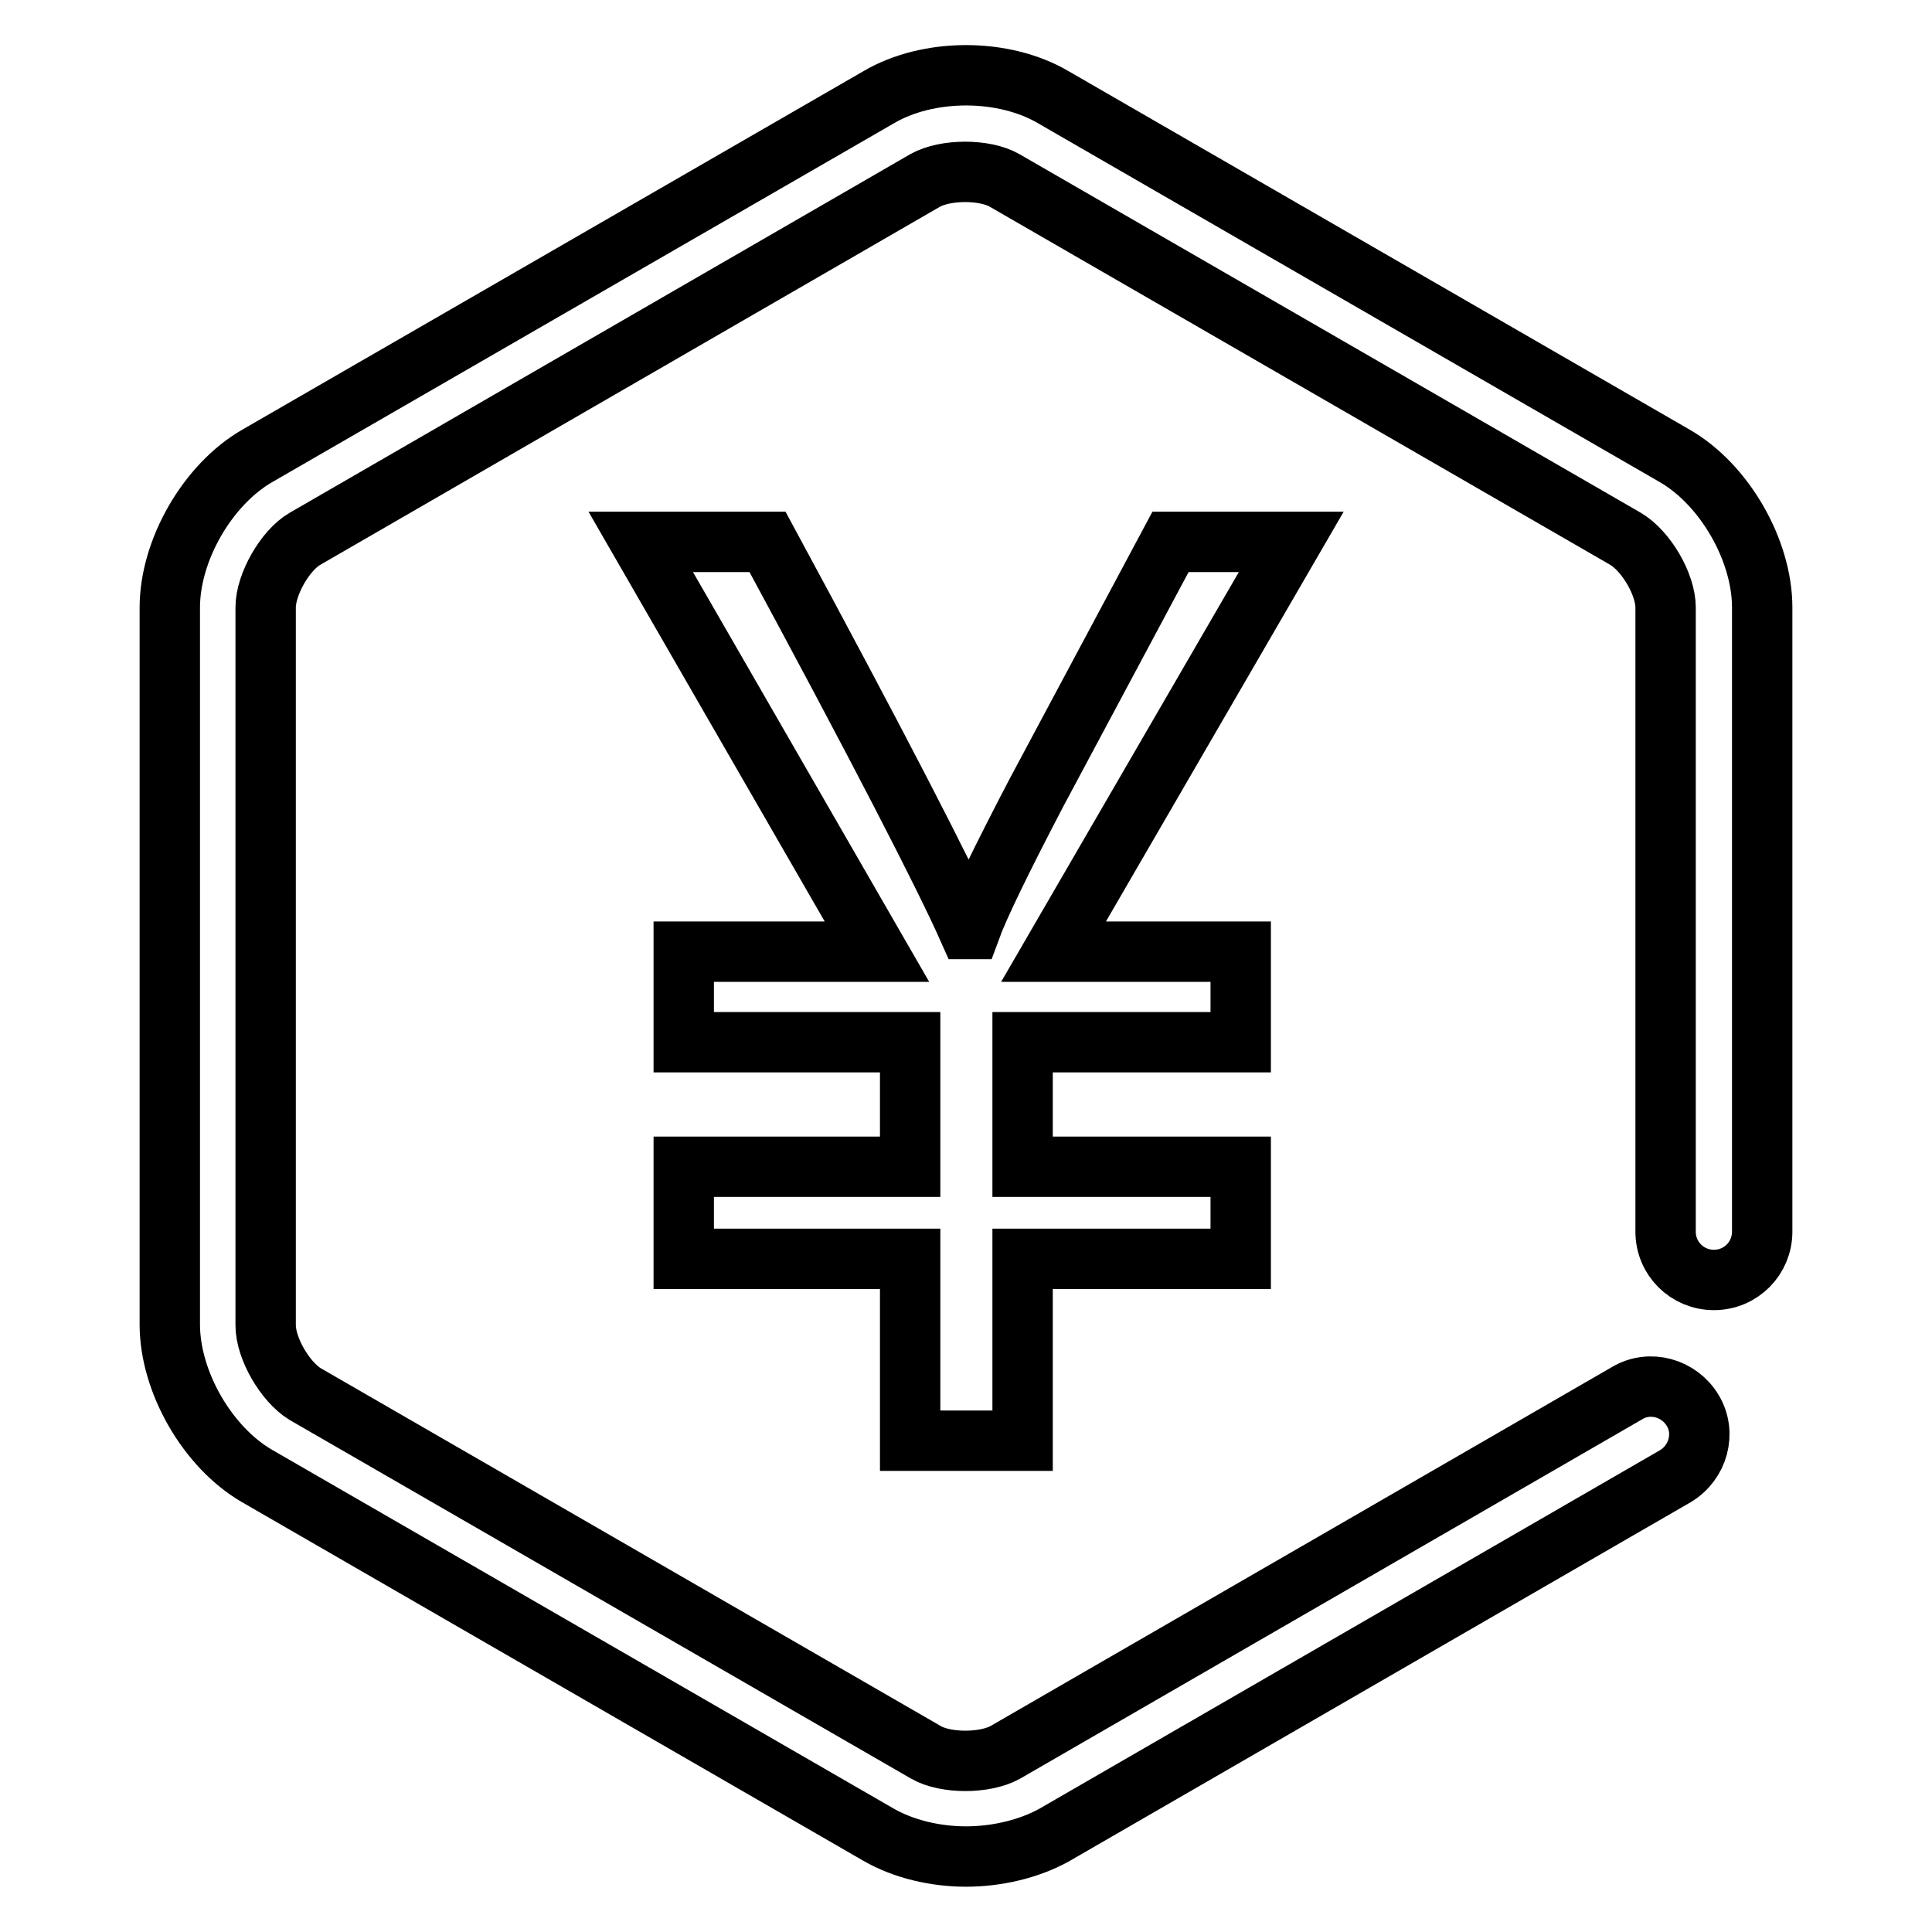 <?xml version="1.0" encoding="utf-8"?>
<!-- Svg Vector Icons : http://www.onlinewebfonts.com/icon -->
<!DOCTYPE svg PUBLIC "-//W3C//DTD SVG 1.1//EN" "http://www.w3.org/Graphics/SVG/1.1/DTD/svg11.dtd">
<svg version="1.1" xmlns="http://www.w3.org/2000/svg" xmlns:xlink="http://www.w3.org/1999/xlink" x="0px" y="0px" viewBox="0 0 256 256" enable-background="new 0 0 256 256" xml:space="preserve">
<g><g><path stroke-width="8" fill-opacity="0" stroke="#000000"  d="M171.1,71.8l-31.5,54.3h24.8v12h-28.9v16.5h28.9v12.2h-28.9v24.1h-14.9v-24.1h-30v-12.2h30v-16.5h-30v-12h25.6L84.9,71.8h16.8c14.6,27,23.4,44.1,26.6,51.3h0.3c1.1-3,4-9,8.7-18l17.8-33.3L171.1,71.8L171.1,71.8z"/><path stroke-width="8" fill-opacity="0" stroke="#000000"  d="M128,246c-4.1,0-8.3-1-11.6-2.9l-82.3-47.5c-6.6-3.8-11.6-12.5-11.6-20.1V80.5c0-7.6,5-16.3,11.6-20.1l82.3-47.5C123,9,133,9,139.6,12.9l82.3,47.5c6.6,3.8,11.6,12.5,11.6,20.1v82.7c0,3.5-2.8,6.4-6.4,6.4c-3.5,0-6.4-2.8-6.4-6.4V80.5c0-3.1-2.6-7.5-5.3-9.1l-82.3-47.5c-2.6-1.5-7.8-1.5-10.5,0L40.4,71.4c-2.6,1.5-5.2,6-5.2,9.1v95.1c0,3.1,2.6,7.5,5.2,9.1l82.3,47.5c2.6,1.5,7.8,1.5,10.5,0l82.4-47.6c3-1.8,6.9-0.7,8.7,2.3c1.8,3,0.7,6.9-2.3,8.7l-82.4,47.6C136.3,245,132.1,246,128,246L128,246z"/></g></g>
</svg>